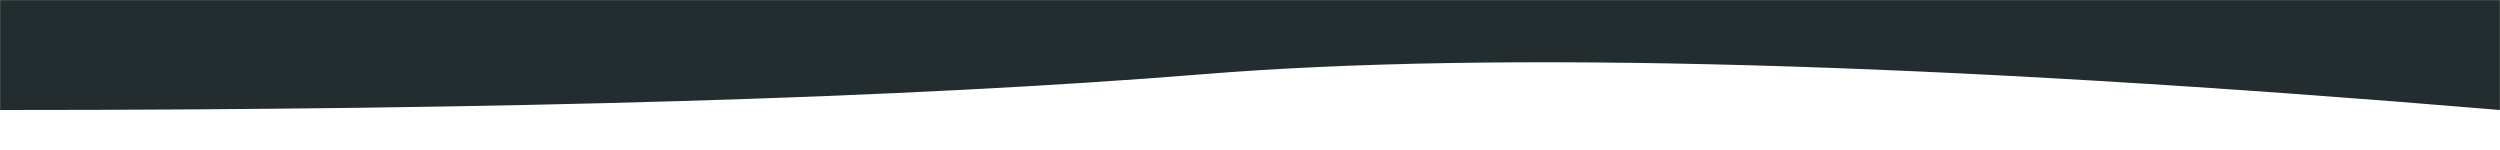 <?xml version="1.0" encoding="UTF-8"?>
<svg width="2000px" height="120px" viewBox="0 0 2000 120" version="1.1" xmlns="http://www.w3.org/2000/svg" xmlns:xlink="http://www.w3.org/1999/xlink">
    <title>bottom-social</title>
    <defs>
        <rect id="path-1" x="0" y="0" width="2000" height="120"></rect>
    </defs>
    <g id="Homepage" stroke="none" stroke-width="1" fill="none" fill-rule="evenodd">
        <g id="bottom-social" transform="translate(0, -0)">
            <mask id="mask-2" fill="white">
                <use xlink:href="#path-1"></use>
            </mask>
            <g id="Rectangle" fill-rule="nonzero"></g>
            <g id="Bitmap" mask="url(#mask-2)">
                <g transform="translate(0, -1054)" id="Mask">
                    <path d="M0,27.056 C318.519,-3.872 646.991,-8.284 985.417,13.818 C1323.843,35.921 1662.037,40.334 2000,27.056 L2000,1142 C1544.444,1103.815 1198.611,1094.268 962.5,1113.361 C726.389,1132.454 405.556,1142 0,1142 L0,27.056 Z" id="path-1" fill="#232C2E" fill-rule="nonzero"></path>
                </g>
            </g>
        </g>
    </g>
</svg>